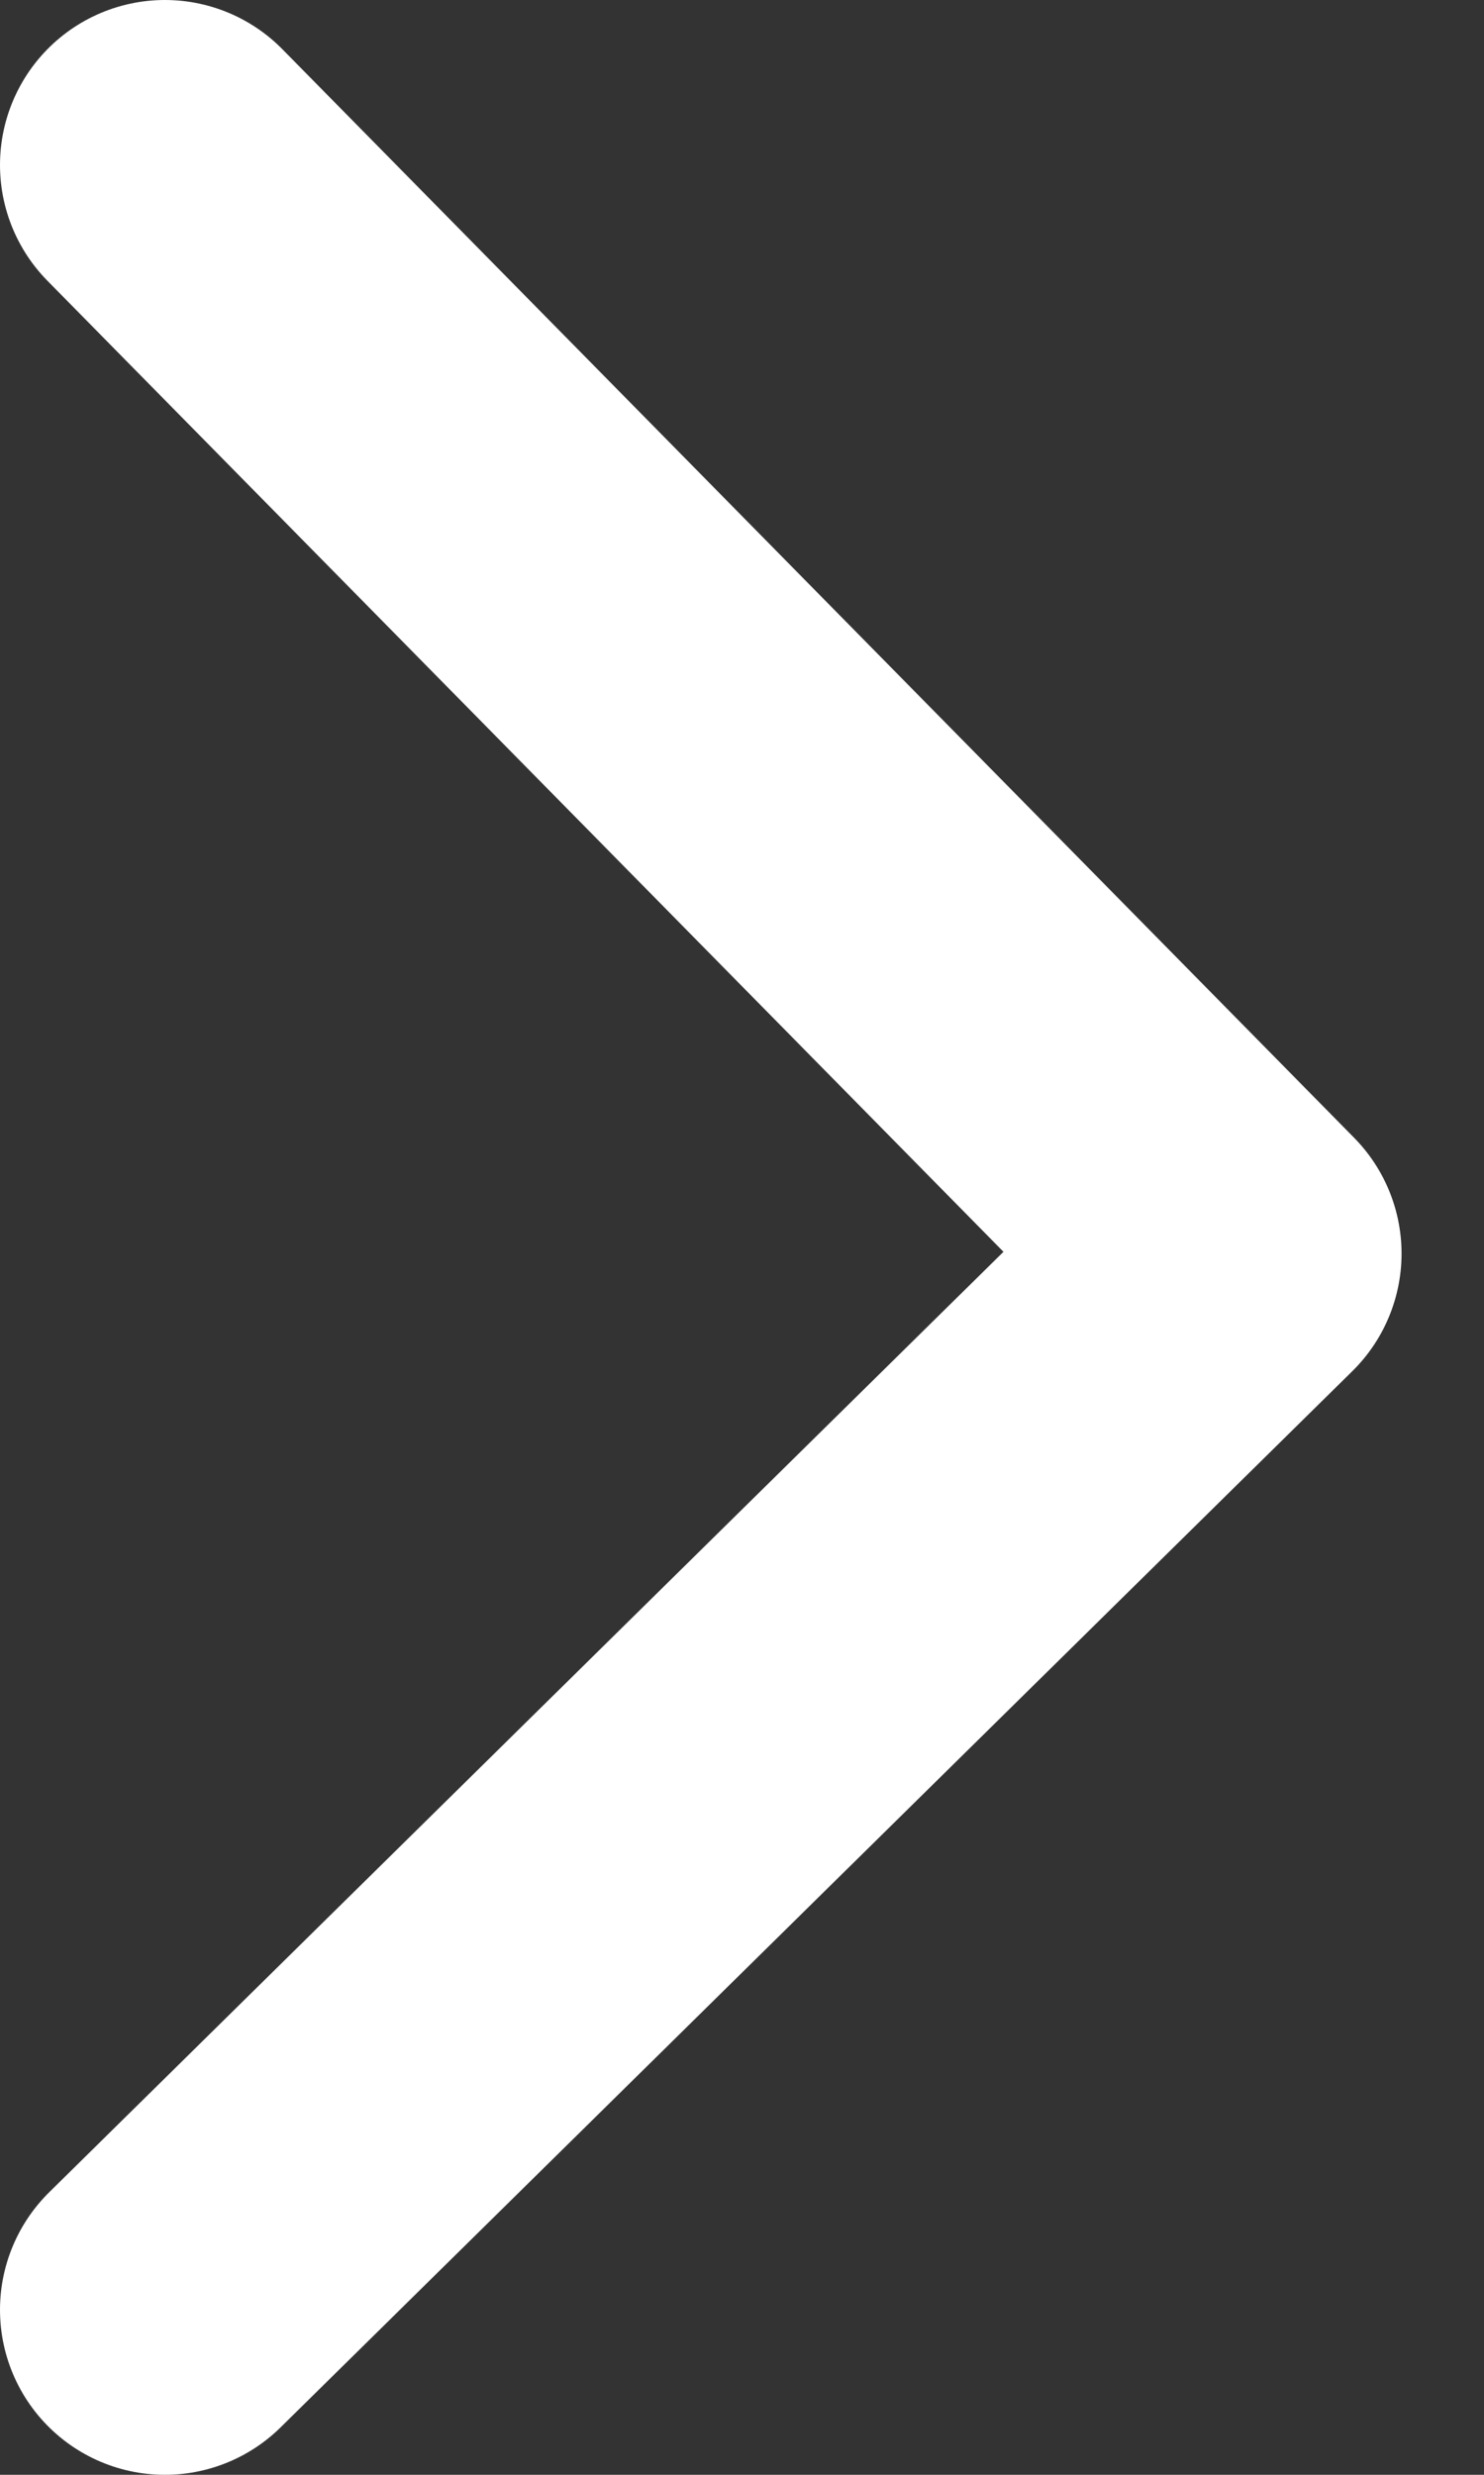 <svg xmlns="http://www.w3.org/2000/svg" width="9" height="15" viewBox="0 0 9 15"><rect x="0" y="0" width="9" height="15" fill="#333333" stroke="none"/><title>33659F41-D191-4FC4-911D-2C23A7DC811F</title><defs></defs><path d="M1171 19l6.5 6.598L1171 32"  transform="translate(-1170 -18) rotate(0, 1173, 25)" stroke-width="2" stroke="#fff" fill="none" fill-rule="evenodd" stroke-linecap="round" stroke-linejoin="round"/></svg>